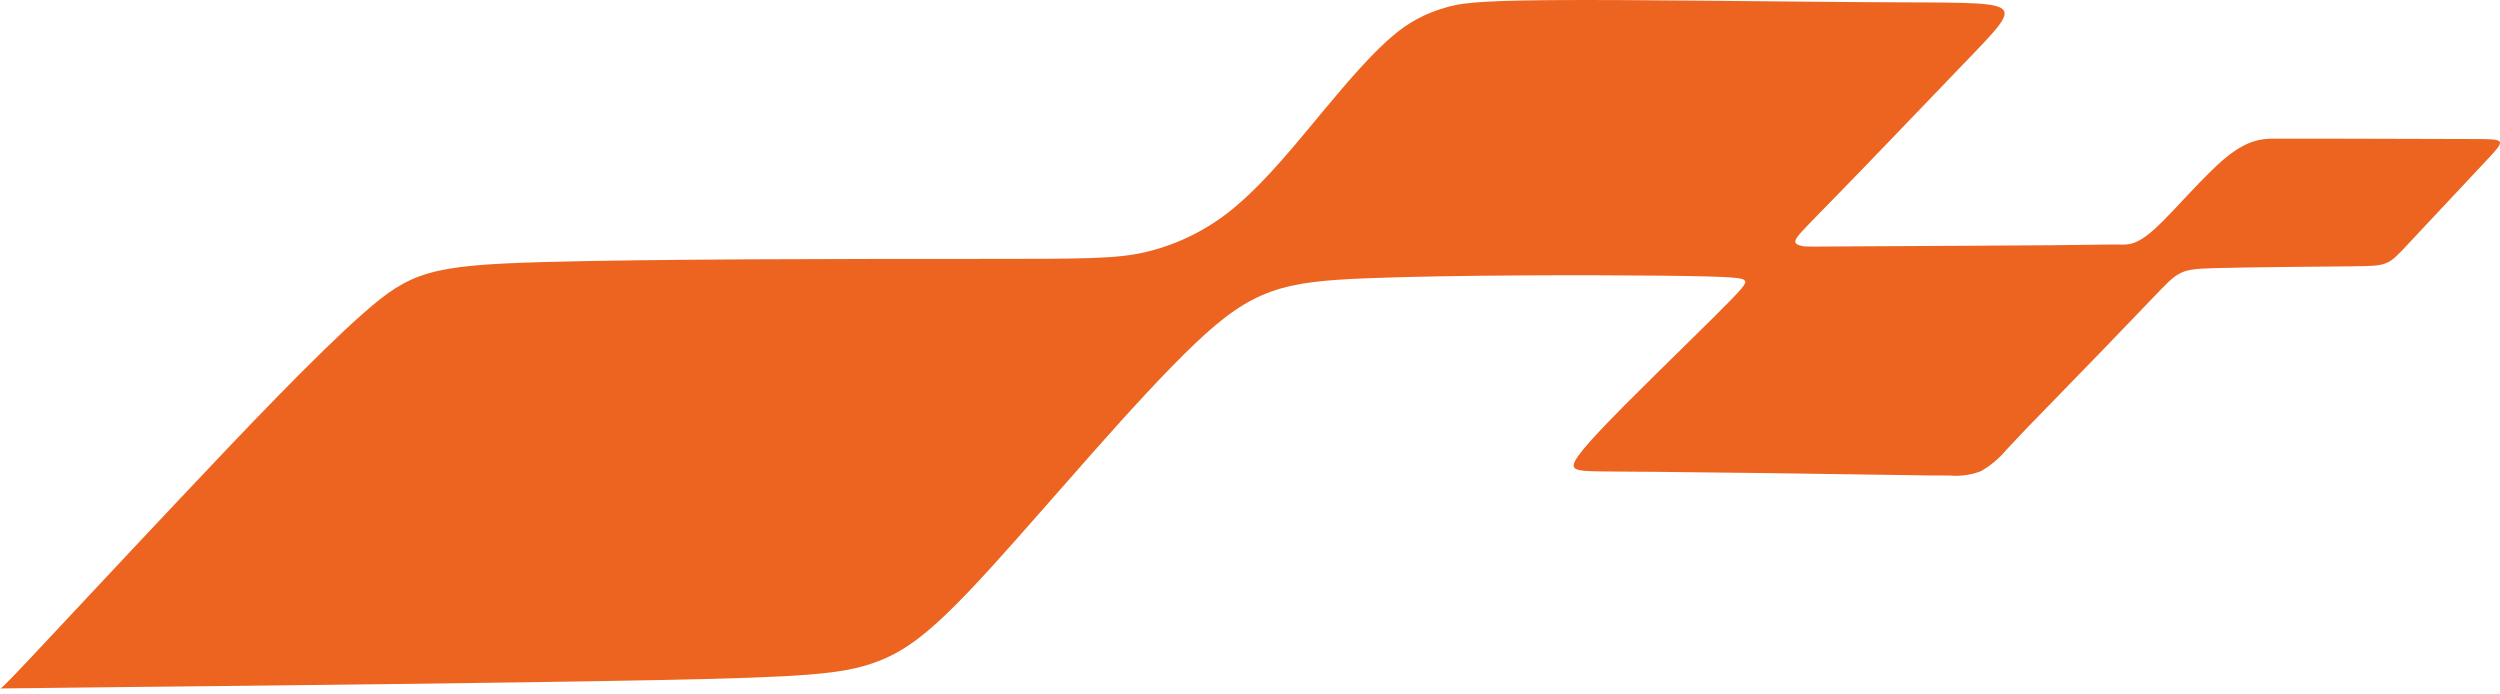 <svg width="198" height="55" viewBox="0 0 198 55" fill="none" xmlns="http://www.w3.org/2000/svg">
<path fill-rule="evenodd" clip-rule="evenodd" d="M14.188 39.565C19.297 34.141 25.071 28.067 28.787 24.801C32.502 21.536 34.091 21.01 42.919 20.758C51.748 20.506 67.792 20.506 76.972 20.506C86.153 20.506 88.466 20.506 90.83 19.941C93.493 19.297 95.963 18.016 98.032 16.205C100.425 14.162 102.789 11.204 104.895 8.674C107 6.143 108.847 4.045 110.402 2.762C111.558 1.779 112.908 1.055 114.363 0.638C115.52 0.287 116.558 0.061 122.836 0.01C129.114 -0.042 140.667 0.129 147.831 0.172C154.995 0.215 157.698 0.133 158.507 0.651C159.316 1.168 158.198 2.271 155.393 5.182C152.589 8.092 148.077 12.82 145.514 15.44C142.951 18.061 142.375 18.629 142.23 18.967C142.086 19.304 142.358 19.394 142.684 19.475C143.01 19.557 143.383 19.531 147.208 19.509C151.034 19.488 158.367 19.458 162.379 19.424C166.391 19.39 167.103 19.351 167.802 19.369C168.501 19.386 169.183 19.475 170.704 18.086C172.225 16.697 174.589 13.846 176.368 12.414C178.147 10.982 179.333 10.982 180.181 10.982C181.028 10.982 181.562 10.982 184.548 10.982L195.775 11.012C198.508 11.012 198.508 11.012 196.94 12.692L190.67 19.381C189.103 21.057 189.103 21.057 186.357 21.091C183.612 21.125 178.16 21.155 175.398 21.236C172.636 21.318 172.58 21.42 170.543 23.553C168.505 25.686 164.514 29.824 162.235 32.149C159.956 34.474 159.503 34.996 158.918 35.611C158.346 36.299 157.658 36.878 156.884 37.321C156.104 37.618 155.267 37.735 154.436 37.663C153.588 37.663 152.771 37.663 148.289 37.59C143.806 37.518 135.613 37.407 131.012 37.368C126.412 37.33 125.365 37.368 124.882 37.172C124.399 36.975 124.437 36.539 126.687 34.141C128.936 31.743 133.427 27.413 135.77 25.083C138.113 22.754 138.341 22.442 138.189 22.228C138.036 22.014 137.532 21.899 131.771 21.835C126.009 21.771 115.02 21.775 108.33 22.036C101.641 22.297 99.239 22.839 94.617 27.238C89.995 31.636 83.09 39.89 78.578 44.853C74.066 49.815 71.948 51.495 69.342 52.449C66.737 53.402 63.695 53.633 51.998 53.863C40.301 54.094 19.992 54.312 9.888 54.415L0 54.526C0.085 54.526 0.144 54.526 2.389 52.145C4.635 49.764 9.079 44.981 14.188 39.565Z" fill="#EC6420"/>
</svg>

